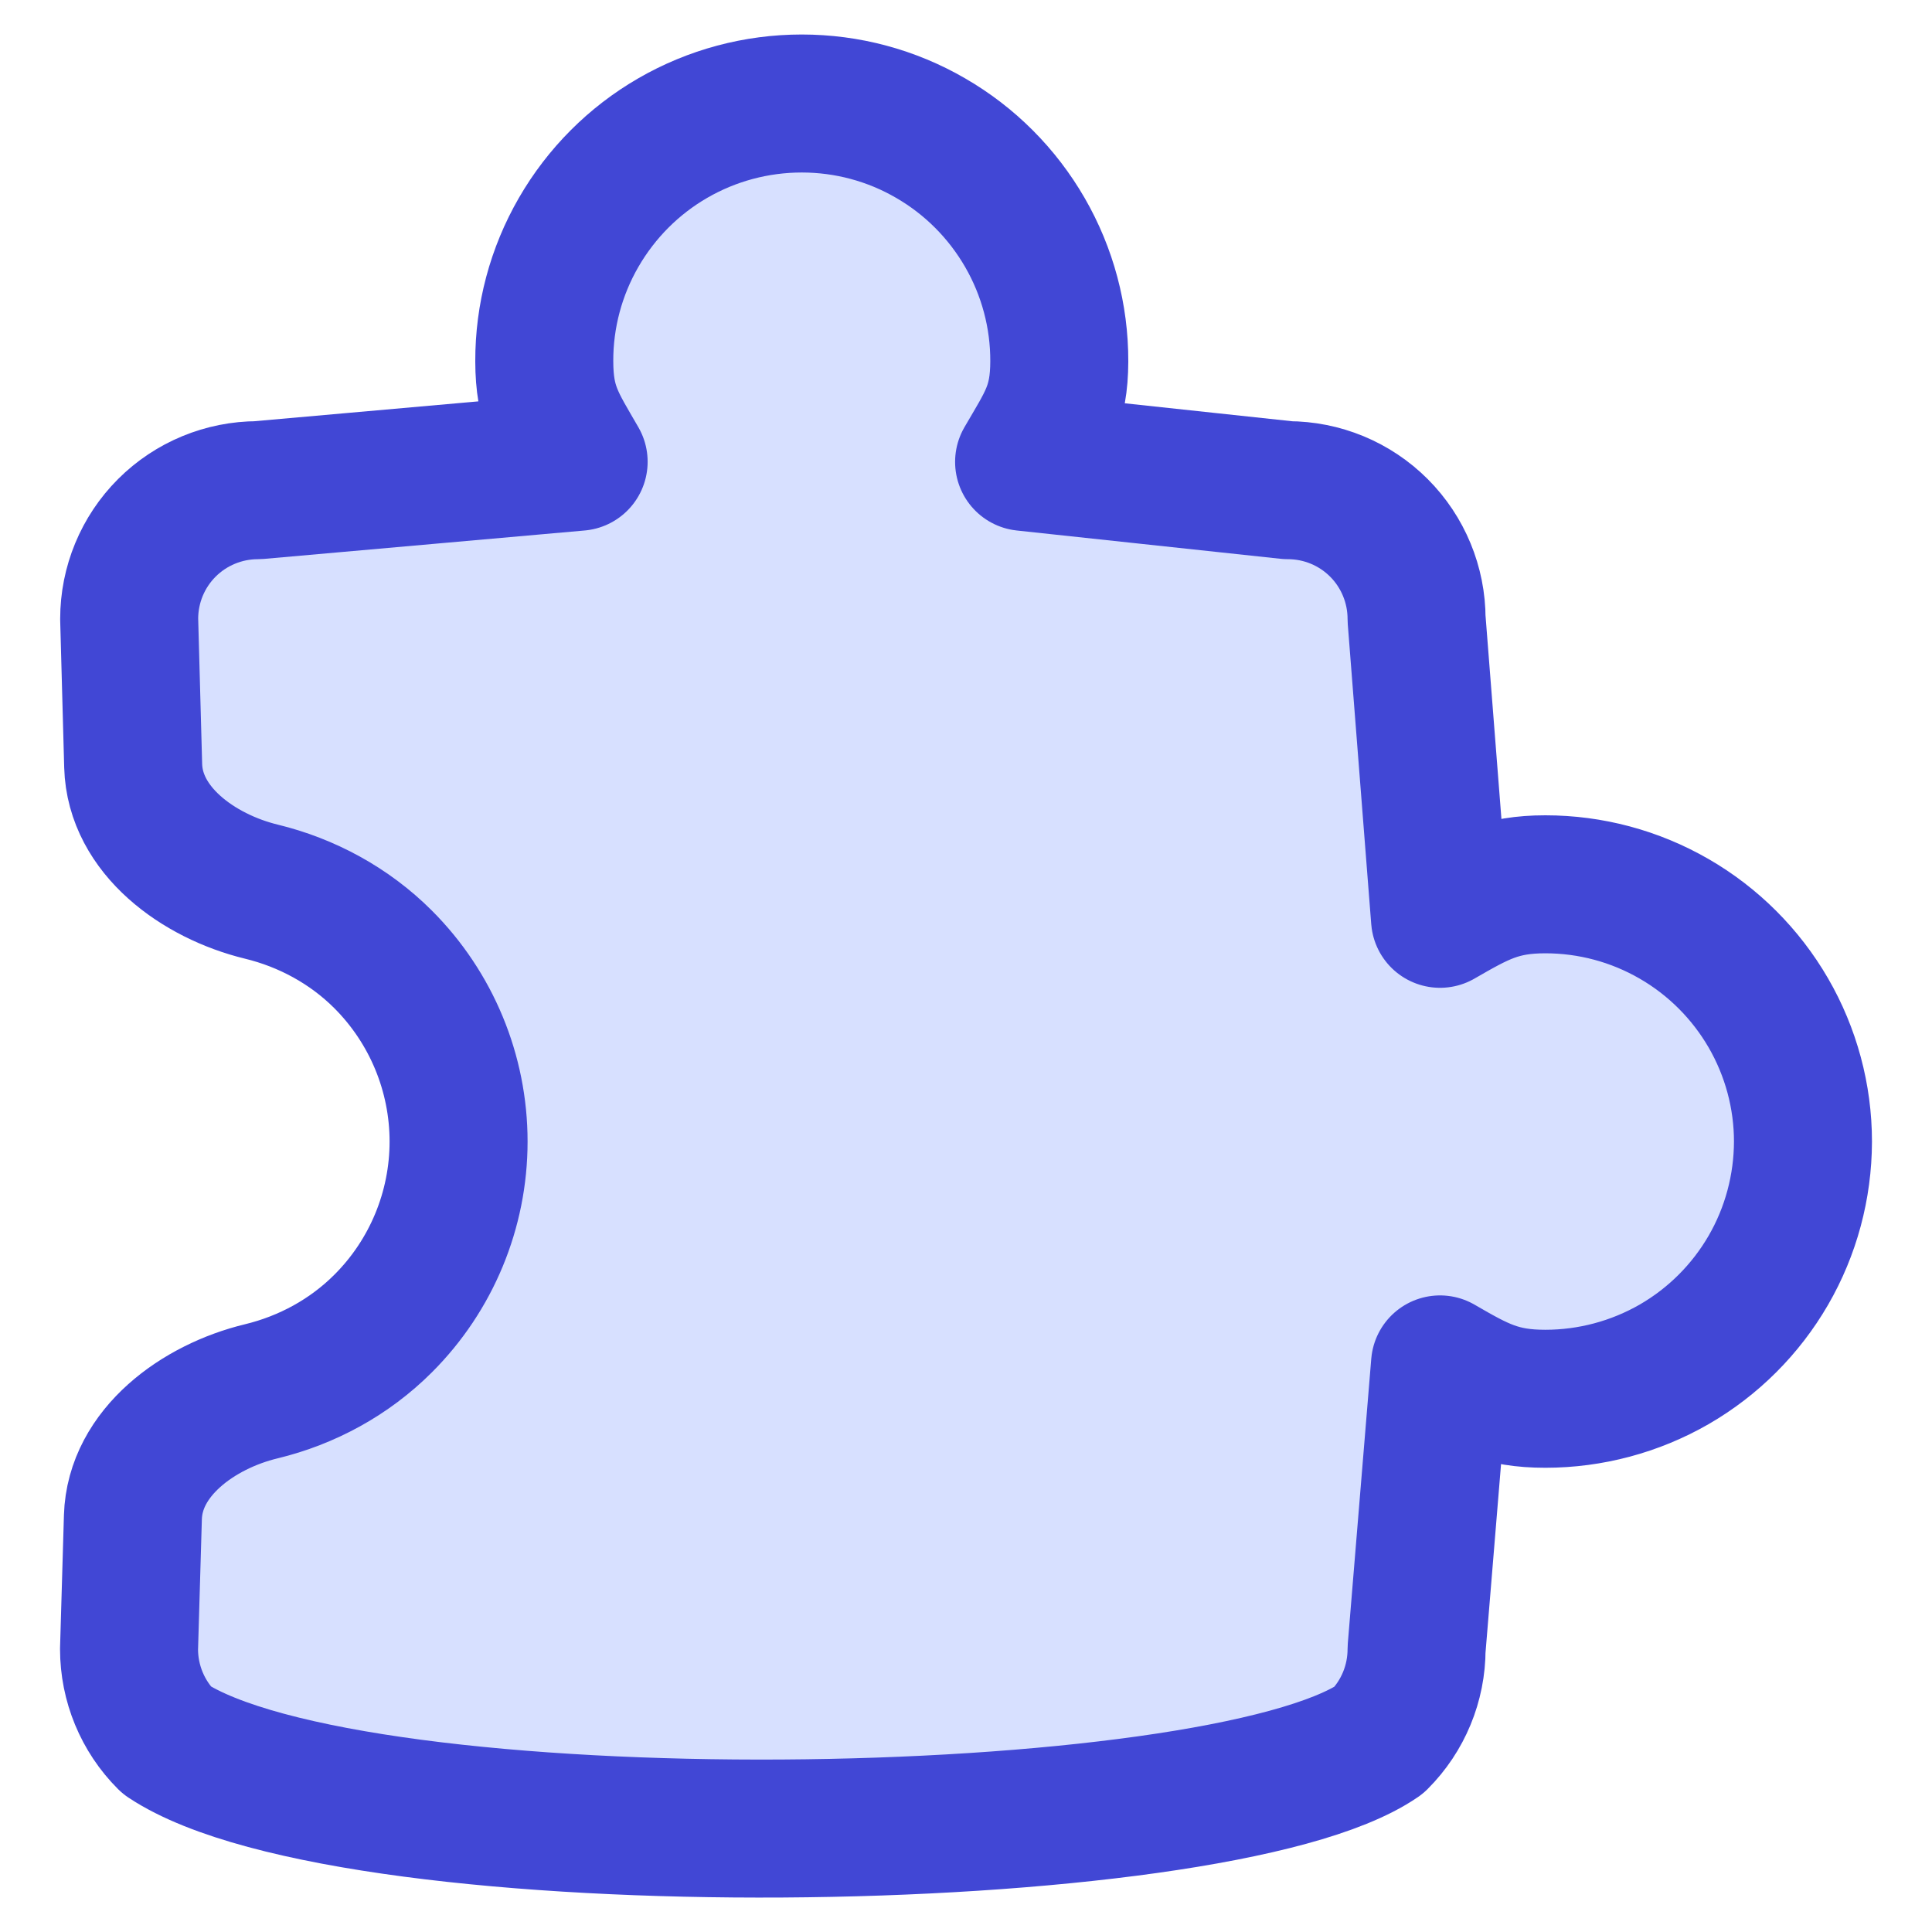 <svg xmlns="http://www.w3.org/2000/svg" fill="none" viewBox="0 0 14 14" id="Module-Puzzle-2--Streamline-Flex">
  <desc>
    Module Puzzle 2 Streamline Icon: https://streamlinehq.com
  </desc>
  <g id="module-puzzle-2--code-puzzle-module-programming-plugin-piece">
    <path id="Vector" fill="#d7e0ff" d="M13.065 8.272c-0 -0.327 -0.087 -0.649 -0.251 -0.932 -0.164 -0.283 -0.4 -0.519 -0.683 -0.682 -0.284 -0.164 -0.605 -0.25 -0.933 -0.25 -0.327 0 -0.48 0.087 -0.763 0.25l-0.17 -2.173c0 -0.247 -0.098 -0.485 -0.273 -0.66 -0.175 -0.175 -0.412 -0.273 -0.66 -0.273L7.421 3.347c0.165 -0.284 0.254 -0.4 0.255 -0.728 0.001 -0.328 -0.085 -0.65 -0.249 -0.934 -0.164 -0.284 -0.399 -0.52 -0.683 -0.684C6.46 0.836 6.138 0.75 5.81 0.75c-0.328 0 -0.65 0.086 -0.934 0.25 -0.284 0.164 -0.519 0.4 -0.683 0.684 -0.164 0.284 -0.25 0.606 -0.249 0.934 0.001 0.328 0.085 0.444 0.249 0.728l-2.324 0.206c-0.247 0 -0.485 0.098 -0.66 0.273 -0.175 0.175 -0.273 0.412 -0.273 0.66l0.029 1.064c0.013 0.469 0.473 0.801 0.928 0.912 0.33 0.08 0.639 0.247 0.883 0.491 0.35 0.35 0.547 0.825 0.547 1.32 0 0.495 -0.197 0.97 -0.547 1.319 -0.244 0.244 -0.552 0.411 -0.883 0.491 -0.456 0.11 -0.916 0.443 -0.93 0.912l-0.028 0.956c0 0.247 0.098 0.485 0.273 0.66 1.36 0.899 7.607 0.808 8.784 0 0.175 -0.175 0.273 -0.412 0.273 -0.66l0.17 -2.063c0.283 0.164 0.436 0.249 0.763 0.249 0.327 0 0.649 -0.086 0.933 -0.249 0.284 -0.164 0.519 -0.399 0.683 -0.682 0.164 -0.283 0.25 -0.605 0.251 -0.932Z" stroke-width="1"></path>
    <path id="Vector_2" stroke="#4147d5" stroke-linecap="round" stroke-linejoin="round" d="M13.065 8.272c-0 -0.327 -0.087 -0.649 -0.251 -0.932 -0.164 -0.283 -0.4 -0.519 -0.683 -0.682 -0.284 -0.164 -0.605 -0.25 -0.933 -0.25 -0.327 0 -0.48 0.087 -0.763 0.25l-0.17 -2.173c0 -0.247 -0.098 -0.485 -0.273 -0.66 -0.175 -0.175 -0.412 -0.273 -0.66 -0.273L7.421 3.347c0.165 -0.284 0.254 -0.4 0.255 -0.728 0.001 -0.328 -0.085 -0.65 -0.249 -0.934 -0.164 -0.284 -0.399 -0.52 -0.683 -0.684C6.46 0.836 6.138 0.75 5.81 0.75c-0.328 0 -0.65 0.086 -0.934 0.25 -0.284 0.164 -0.519 0.4 -0.683 0.684 -0.164 0.284 -0.25 0.606 -0.249 0.934 0.001 0.328 0.085 0.444 0.249 0.728l-2.324 0.206c-0.247 0 -0.485 0.098 -0.66 0.273 -0.175 0.175 -0.273 0.412 -0.273 0.66l0.029 1.064c0.013 0.469 0.473 0.801 0.928 0.912 0.33 0.08 0.639 0.247 0.883 0.491 0.35 0.35 0.547 0.825 0.547 1.32 0 0.495 -0.197 0.97 -0.547 1.319 -0.244 0.244 -0.552 0.411 -0.883 0.491 -0.456 0.11 -0.916 0.443 -0.93 0.912l-0.028 0.956c0 0.247 0.098 0.485 0.273 0.66 1.36 0.899 7.607 0.808 8.784 0 0.175 -0.175 0.273 -0.412 0.273 -0.66l0.17 -2.063c0.283 0.164 0.436 0.249 0.763 0.249 0.327 0 0.649 -0.086 0.933 -0.249 0.284 -0.164 0.519 -0.399 0.683 -0.682 0.164 -0.283 0.25 -0.605 0.251 -0.932Z" stroke-width="1"></path>
  </g>
</svg>